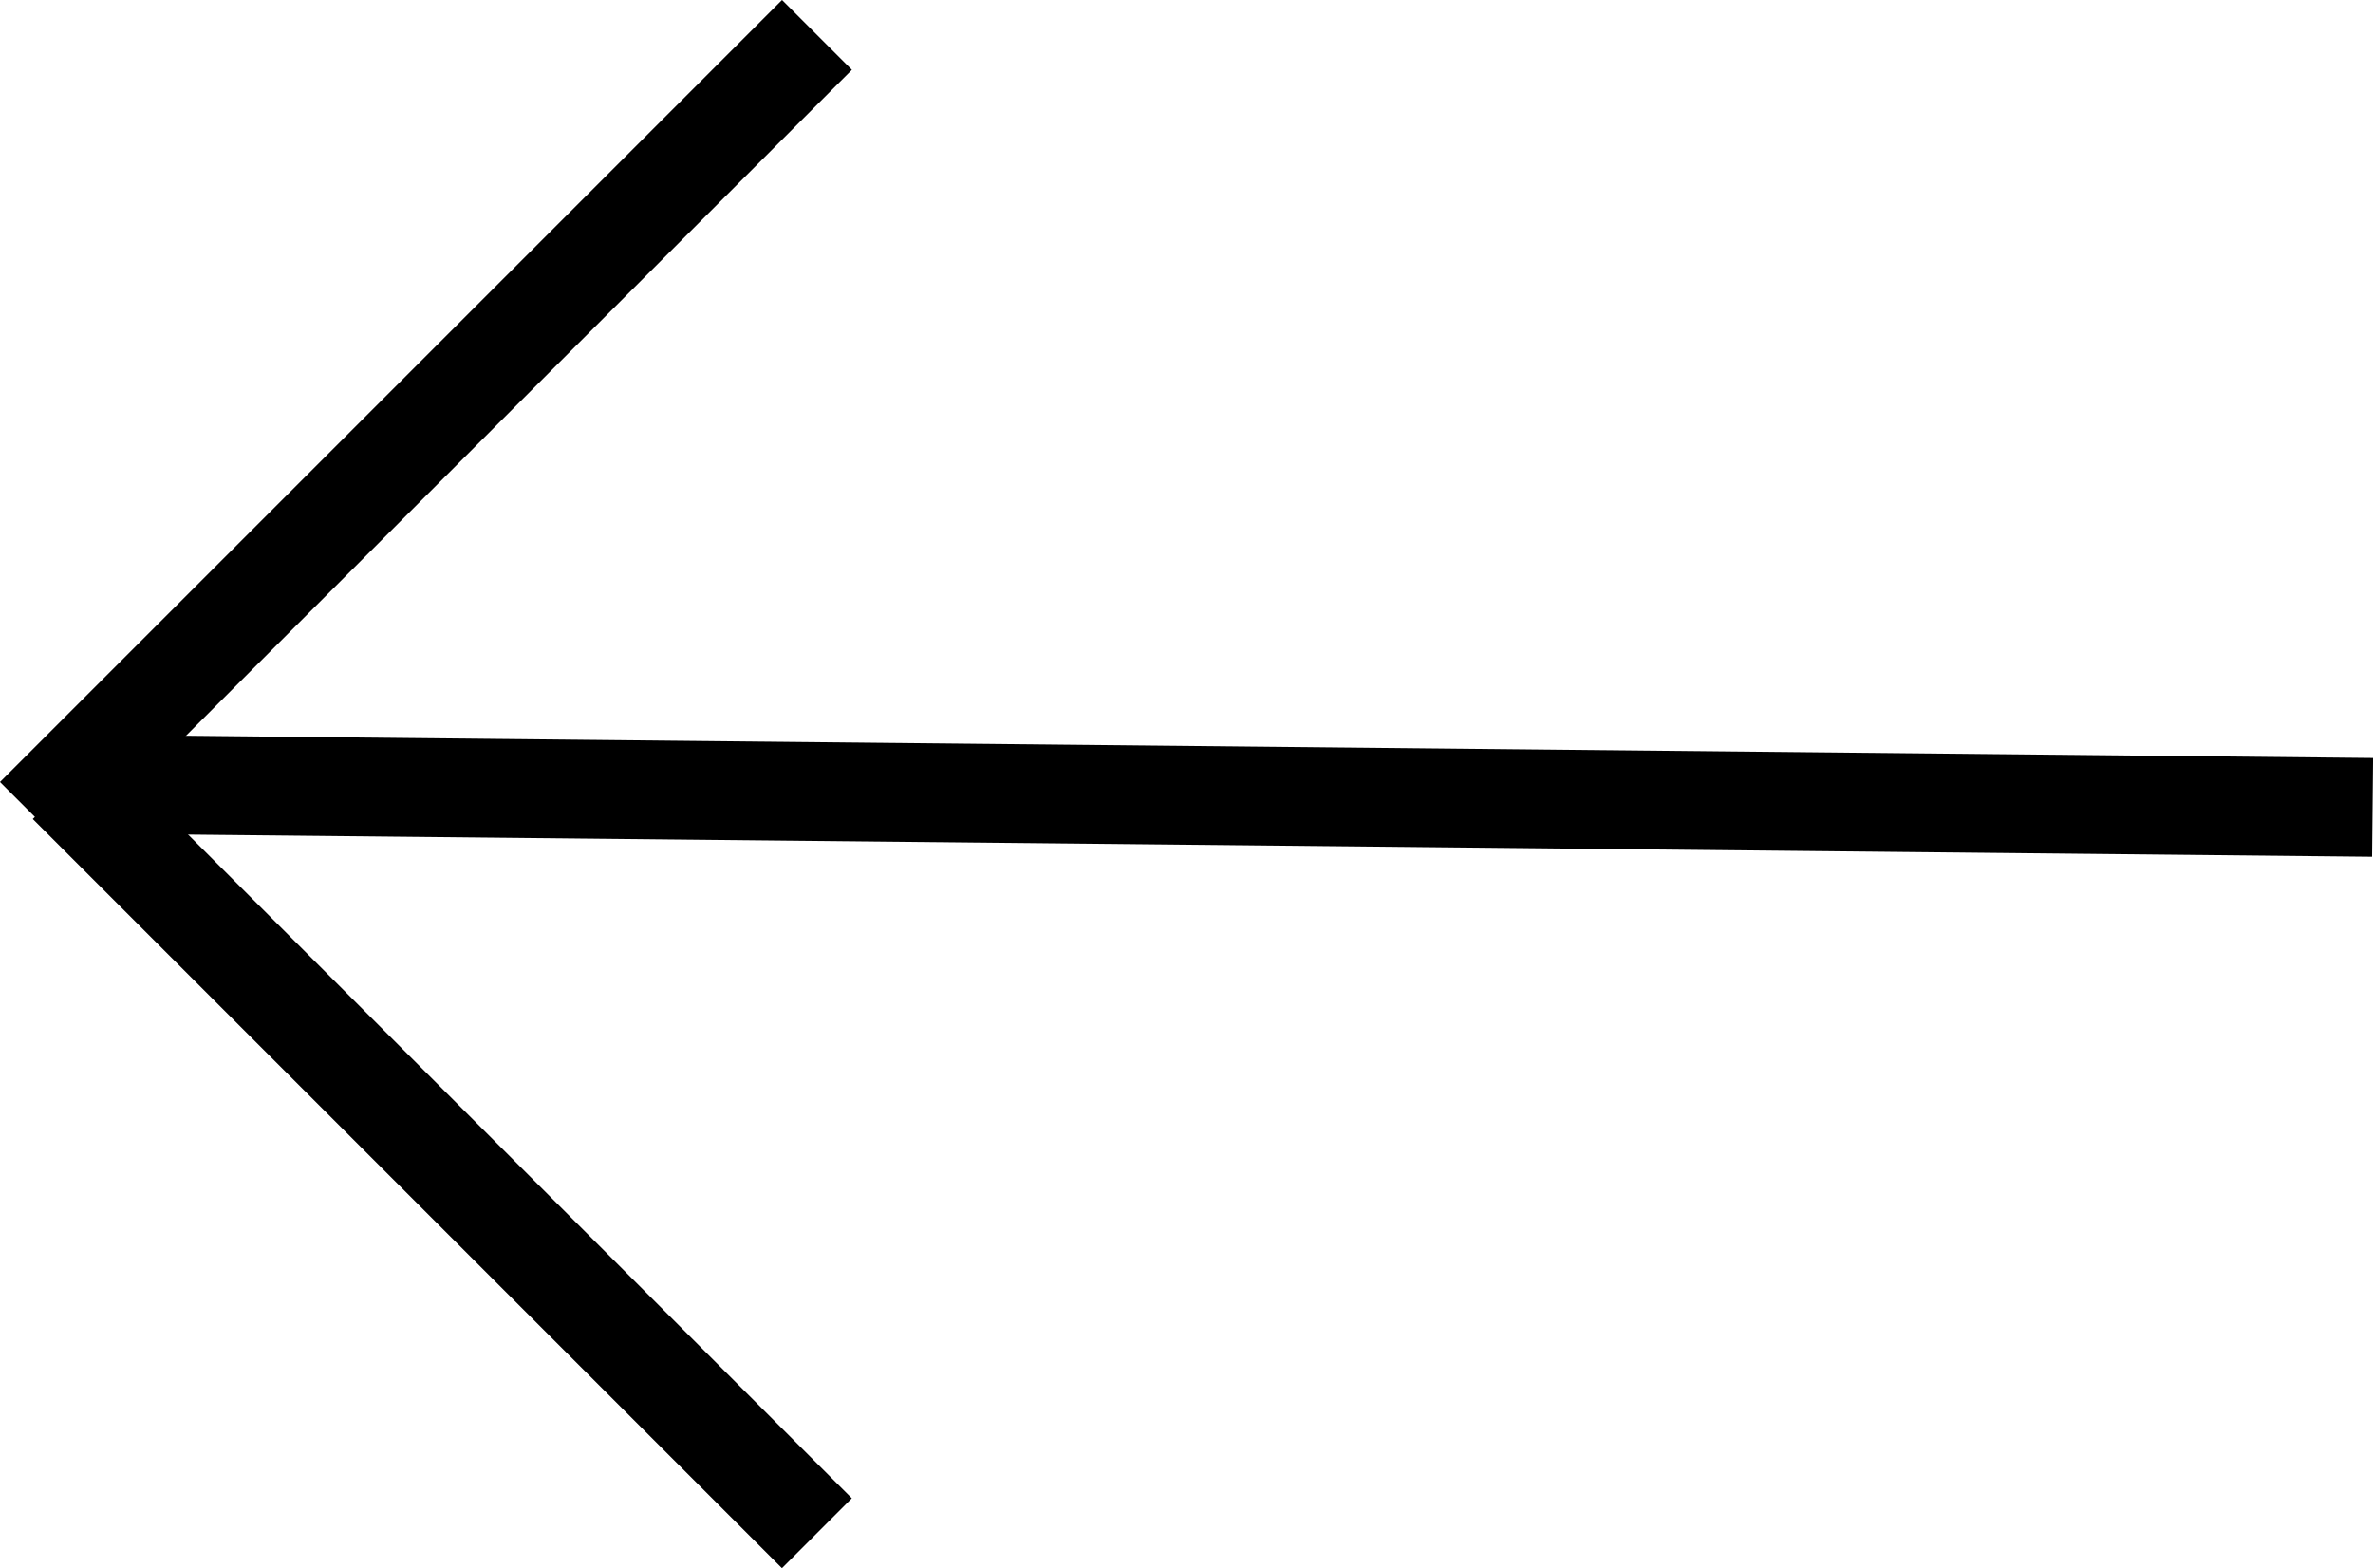 <svg xmlns="http://www.w3.org/2000/svg" width="36.026" height="23.809"><g data-name="Gruppe 8" fill="none" stroke="#000" stroke-width="1.5"><path data-name="Linie 2" d="M36.019 12.258l-34.99-.355"/><path data-name="Pfad 1" d="M.53 12.403L12.403.53"/><path data-name="Linie 4" d="M1.028 11.904l11.374 11.374"/></g></svg>